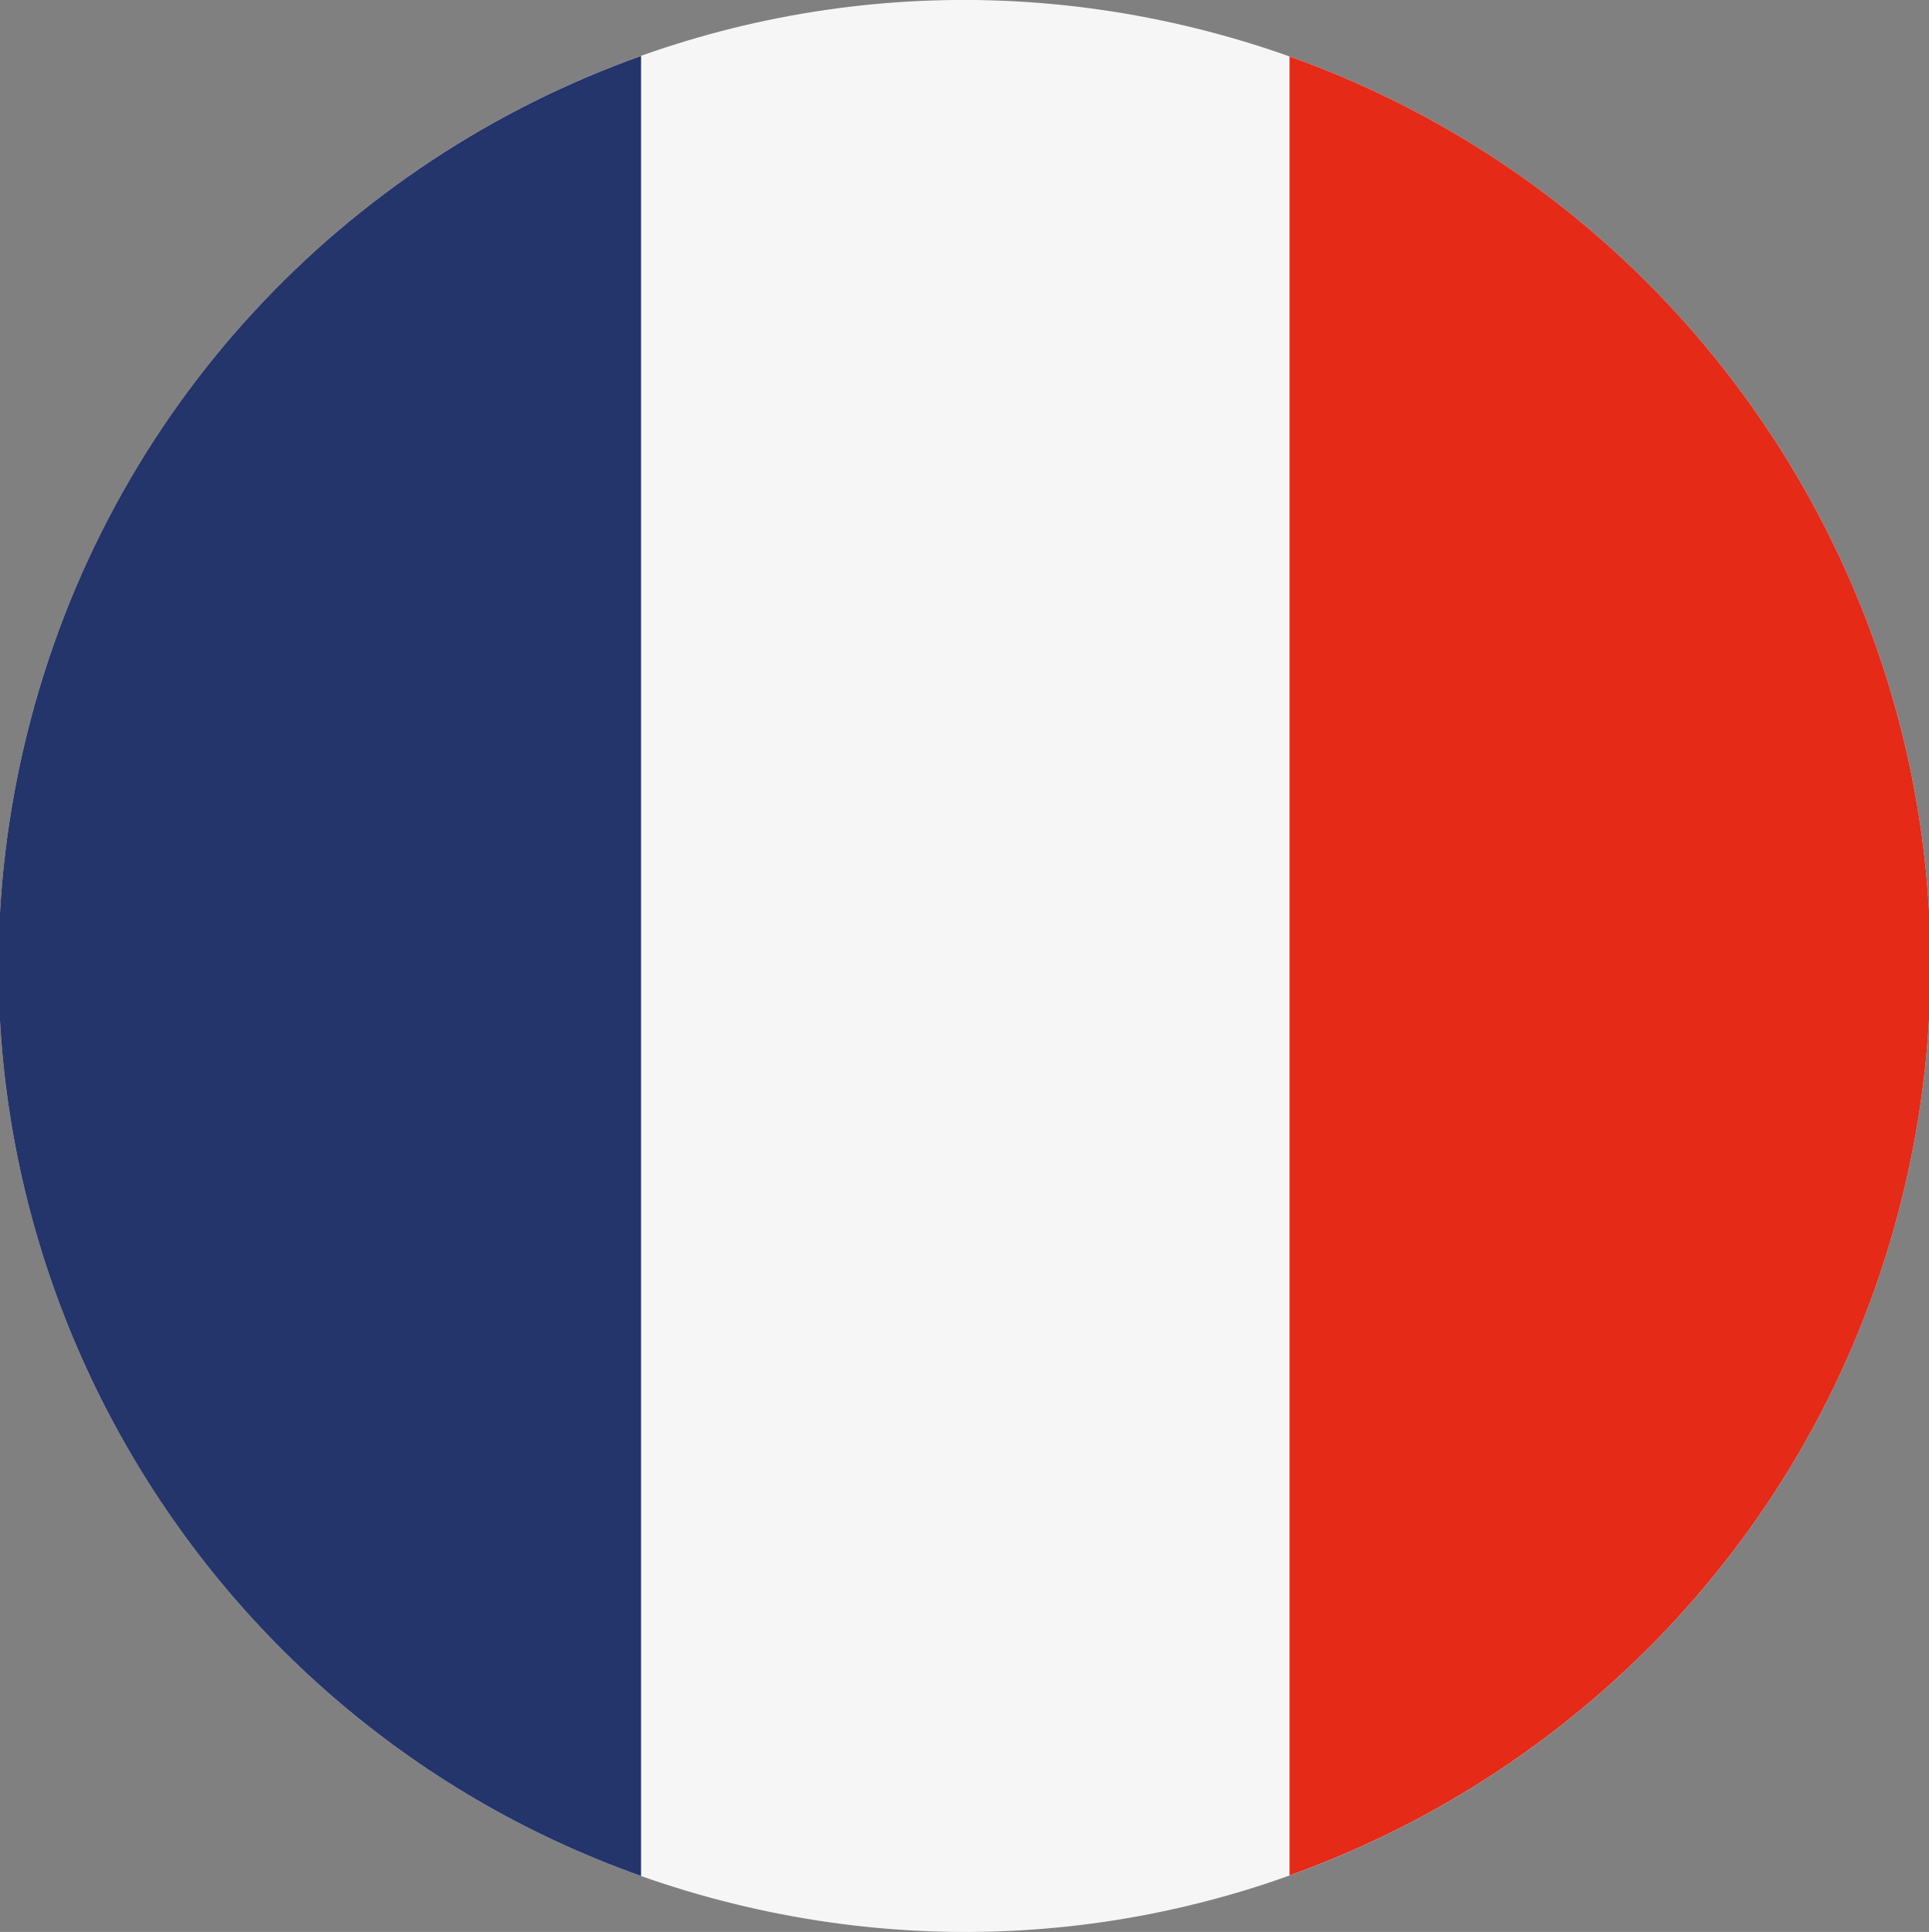<?xml version="1.0" encoding="utf-8"?>
<!-- Generator: Adobe Illustrator 26.3.1, SVG Export Plug-In . SVG Version: 6.00 Build 0)  -->
<svg version="1.1" id="Capa_1" xmlns="http://www.w3.org/2000/svg" xmlns:xlink="http://www.w3.org/1999/xlink" x="0px" y="0px"
	 viewBox="0 0 394.3 394.92" style="enable-background:new 0 0 394.3 394.92;" xml:space="preserve">
<rect x="0" y="0" width="394.3" height="394.92" fill="#808080" stroke="none"/>
<style type="text/css">
	.st0{fill:#F6F6F6;}
	.st1{fill:#24356B;}
	.st2{fill:#E52A18;}
</style>
<g>
	<path class="st0" d="M5.52,150.03C31.71,44.16,138.75-20.37,244.58,5.82c105.86,26.19,170.4,133.21,144.21,239.06
		C362.6,350.73,255.57,415.3,149.72,389.09C43.88,362.91-20.69,255.88,5.52,150.03"/>
	<g>
		<path class="st1" d="M131.03,11.43C70.75,32.91,22.04,83.24,5.52,150.03c-24.63,99.46,30.9,199.96,125.51,233.45V11.43z"/>
		<path class="st2" d="M263.59,11.54v371.83c60.14-21.55,108.71-71.83,125.2-138.49C413.37,145.53,358.02,45.14,263.59,11.54"/>
	</g>
</g>
</svg>
